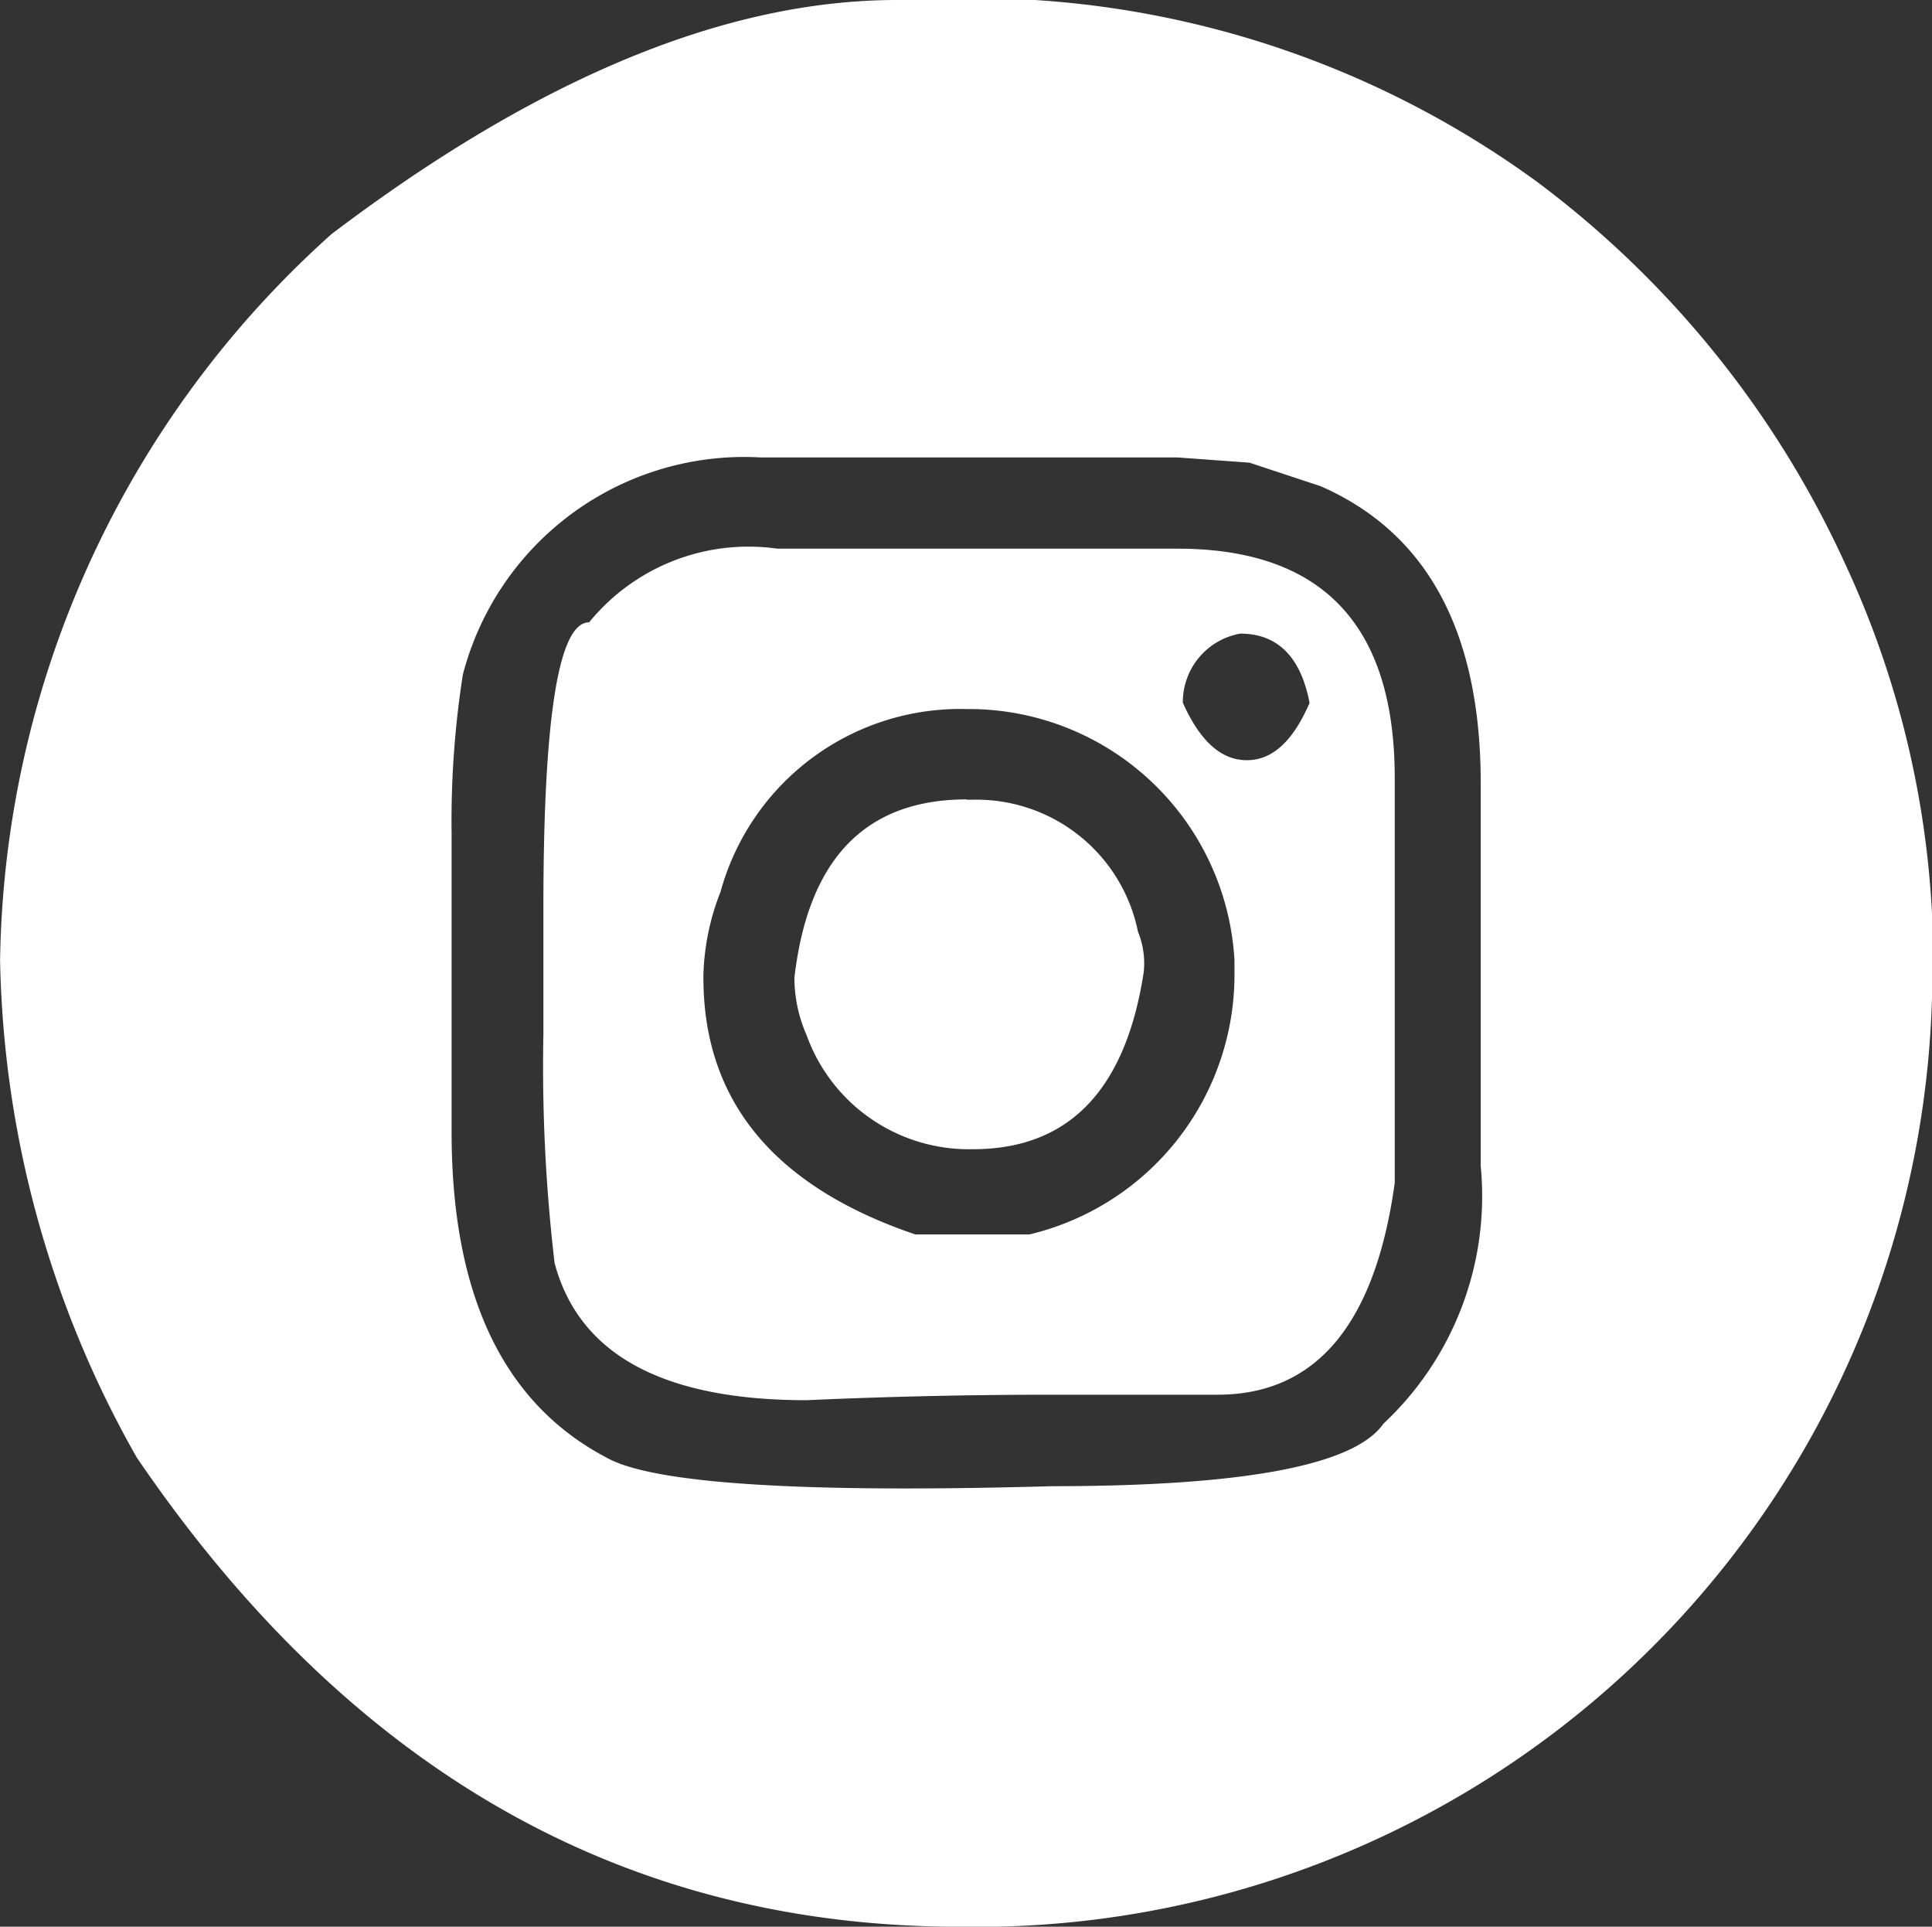 <svg xmlns="http://www.w3.org/2000/svg" width="23.953" height="23.882" viewBox="0 0 23.953 23.882">
  <rect x="0" y="0" width="23.953" height="23.882" fill="#333333" stroke="none"/>
  <path id="Path_70" data-name="Path 70" d="M1669.811,404.891h1.706a11.844,11.844,0,0,1,6.237,2.263,12.28,12.28,0,0,1,3.818,4.749,11.675,11.675,0,0,1,1.067,4.332v.985a11.848,11.848,0,0,1-12.05,11.554q-6.247,0-10.208-5.816a12.937,12.937,0,0,1-1.695-6.166,12.317,12.317,0,0,1,4.11-9Q1666.627,404.889,1669.811,404.891Zm-5.527,10.344v3.689q0,3.022,1.916,4.032.856.489,5.527.357,3.572,0,4.11-.775a3.862,3.862,0,0,0,1.206-3.193V414.6q0-2.813-1.984-3.682l-.883-.292-.893-.065h-5.167a3.606,3.606,0,0,0-3.693,2.694A11.828,11.828,0,0,0,1664.284,415.235Zm4.039-3.543h4.96q2.69,0,2.694,2.833v5.028q-.362,2.624-2.195,2.626h-2.055c-.961,0-1.974.02-3.043.068q-2.67,0-3.123-1.7a20.792,20.792,0,0,1-.139-2.833v-1.569c0-2.358.187-3.54.567-3.54A2.548,2.548,0,0,1,1668.323,411.692Zm-.917,5.32c0,1.522.874,2.585,2.626,3.18h1.417a3.31,3.31,0,0,0,2.541-3.251v-.149a3.3,3.3,0,0,0-3.25-3.112h-.068a3.082,3.082,0,0,0-3.054,2.266A3.023,3.023,0,0,0,1667.405,417.012Zm3.265-2.208h.068a2.043,2.043,0,0,1,2.055,1.637,1.034,1.034,0,0,1,.071.5q-.337,2.2-2.126,2.195a2.138,2.138,0,0,1-2.055-1.417,1.77,1.77,0,0,1-.15-.706Q1668.788,414.8,1670.67,414.8Zm2.68-1.2c.211.472.473.71.792.71s.574-.238.778-.71c-.109-.574-.4-.859-.859-.859A.862.862,0,0,0,1673.35,413.608Z" transform="translate(-1658.685 -404.891)" fill="#fff"/>
</svg>
